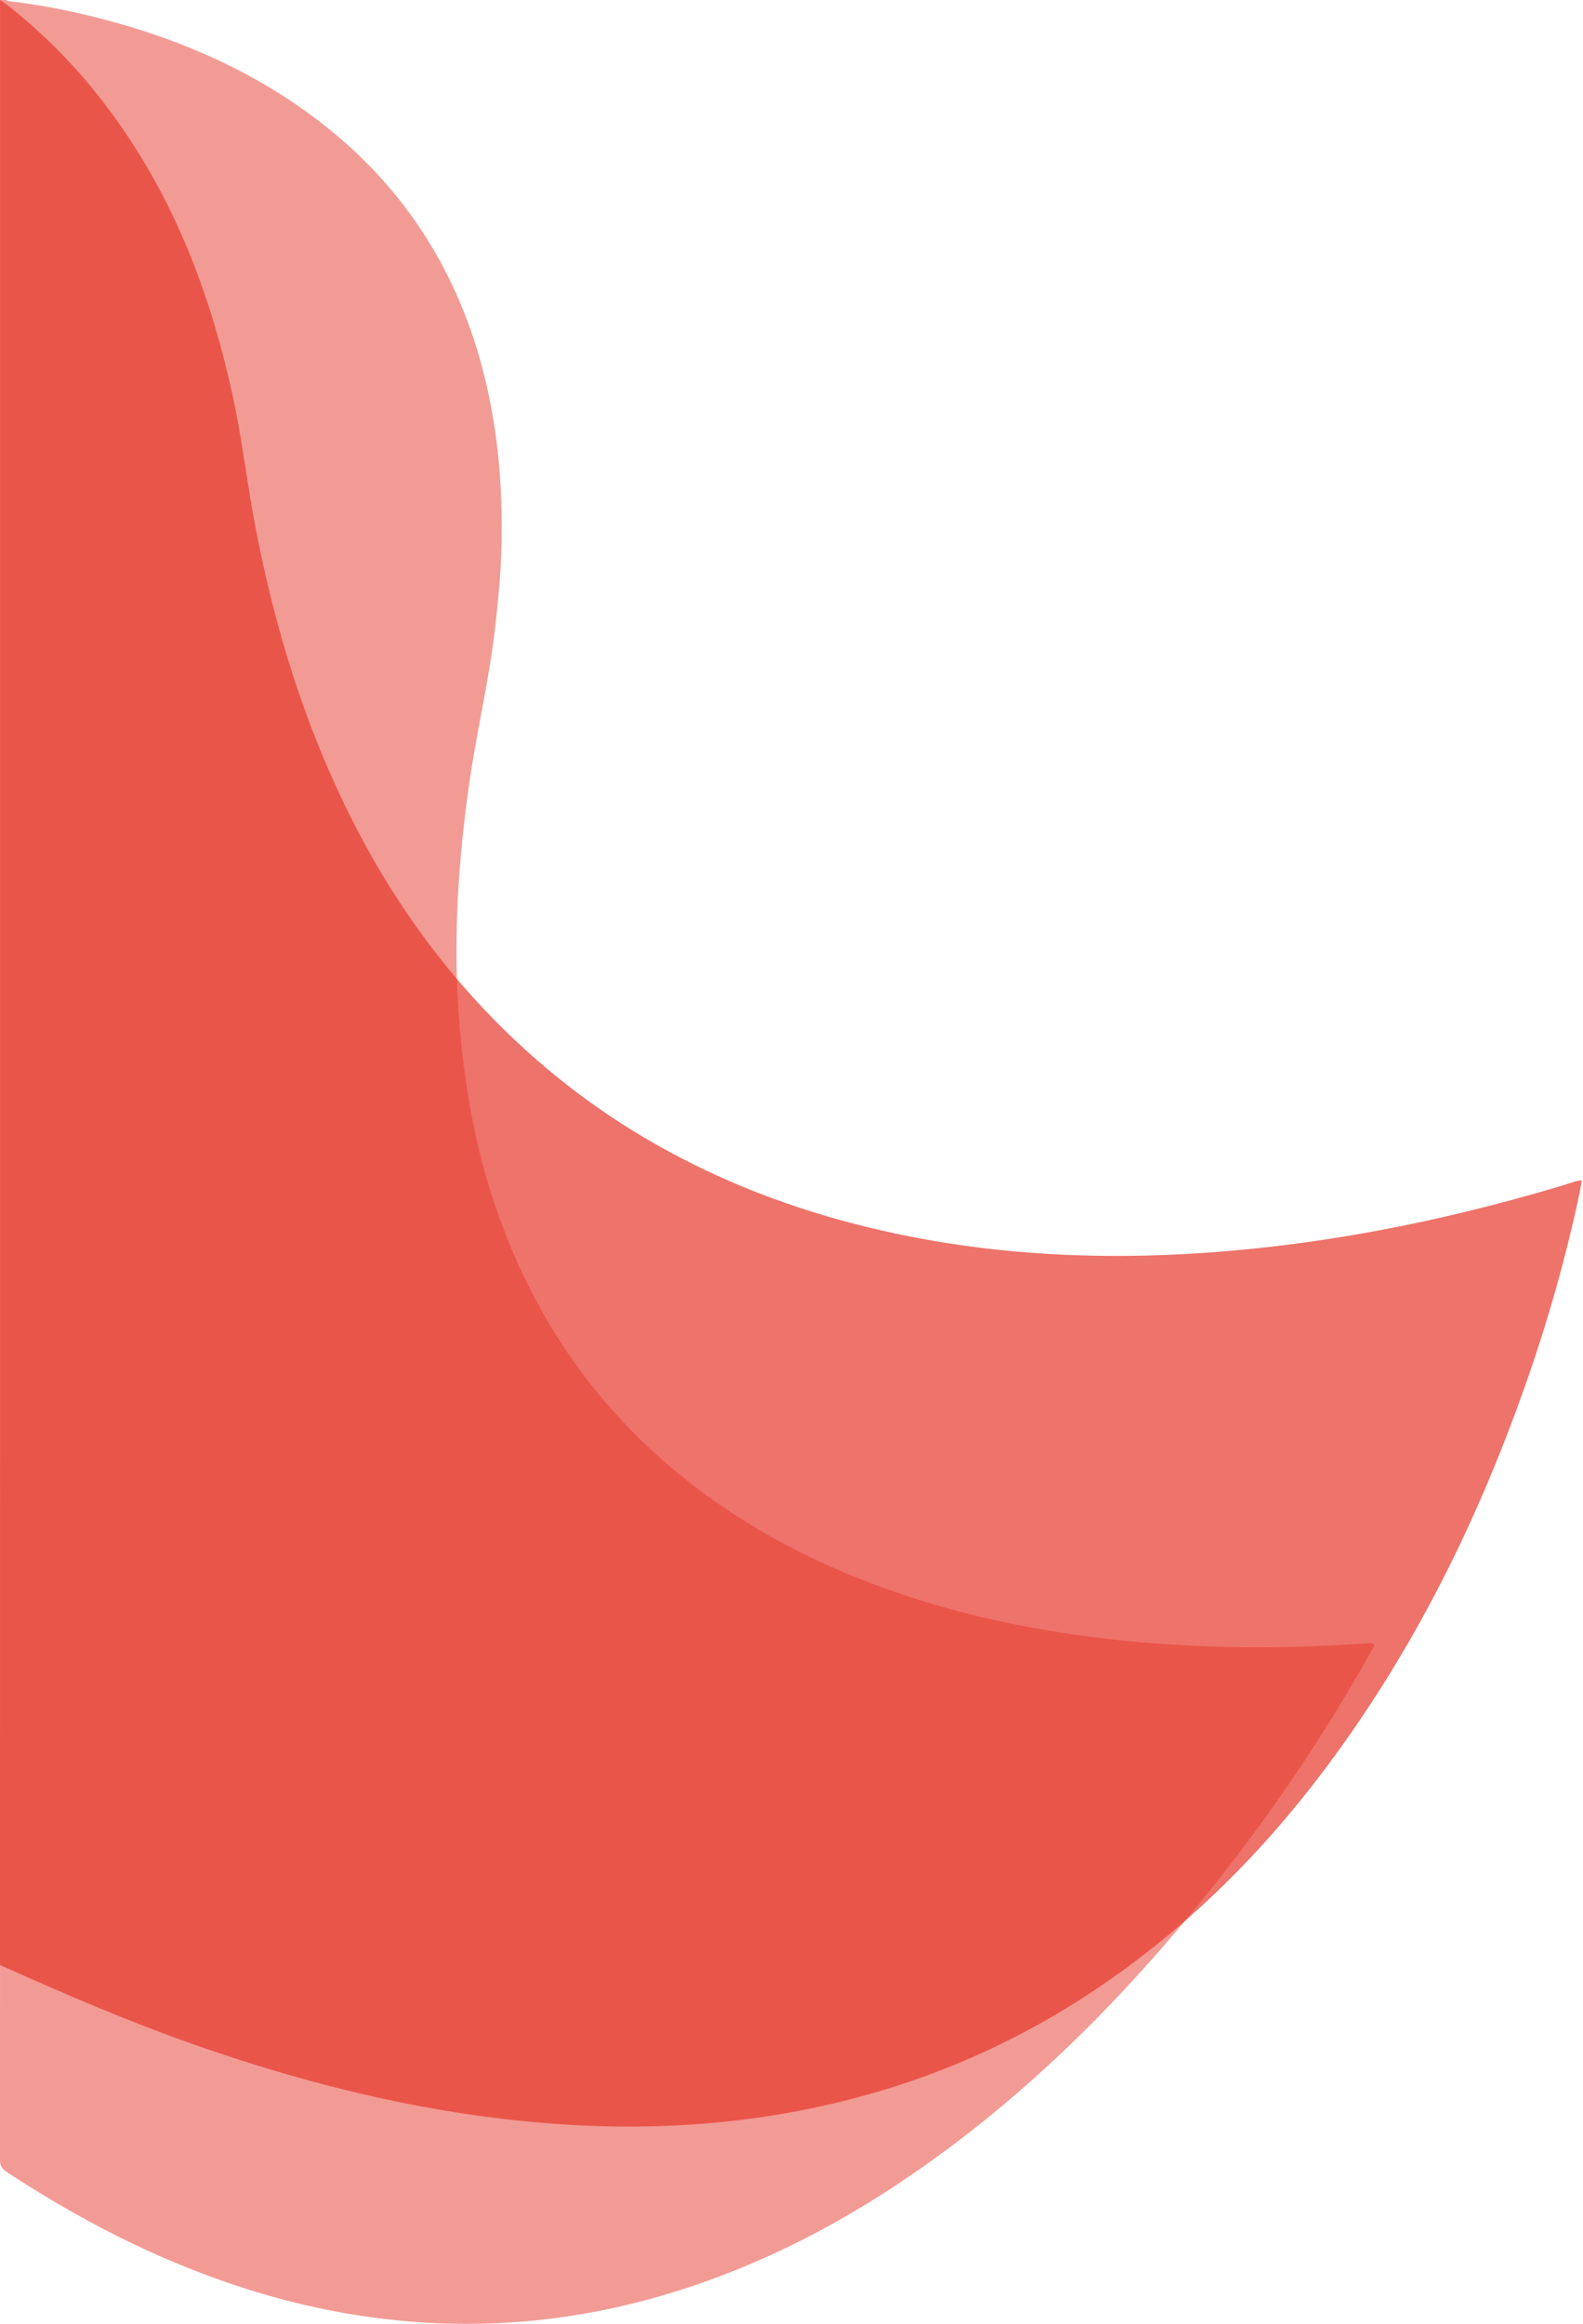 <svg width="867" height="1272" viewBox="0 0 867 1272" fill="none" xmlns="http://www.w3.org/2000/svg">
<path d="M0.075 0C0.075 394.116 0.075 788.232 0 1182.35C0 1185.38 1.069 1187.15 3.826 1188.96C42.624 1214.38 83.908 1235.96 129.439 1251.07C157.634 1260.42 186.657 1266.89 216.66 1269.98C275.912 1276.11 332.754 1268.1 387.638 1248.38C428.666 1233.63 465.883 1213.38 500.555 1189.47C552.773 1153.47 597.37 1111.12 637.404 1065.04C681.203 1014.61 719.007 960.981 750.832 904.199C753.528 899.392 753.483 899.196 747.202 899.601C722.26 901.234 697.303 902.135 672.301 901.508C615.504 900.098 559.807 893.044 506.007 876.533C447.749 858.651 396.585 831.22 354.563 791.589C321.639 760.54 297.721 724.736 280.882 685.288C268.396 656.015 260.308 625.802 255.609 594.871C253.184 578.922 251.648 562.933 250.729 546.854C249.886 531.923 249.841 516.993 250.322 502.076C251.06 479.139 253.244 456.266 256.332 433.46C259.51 409.974 264.616 386.762 268.426 363.38C270.851 348.502 272.418 333.546 273.653 318.551C274.451 308.884 274.737 299.205 274.767 289.552C274.813 271.97 273.818 254.402 271.318 236.898C267.884 212.994 261.965 189.639 252.537 166.989C236.782 129.134 212.443 96.152 178.102 68.956C141.503 39.944 98.563 20.887 51.089 9.131C35.861 5.369 20.408 2.443 4.684 0.601C4.202 0.536 3.765 0.209 3.314 0C2.229 0 1.16 0 0.075 0Z" fill="#E7382C" fill-opacity="0.5"/>
<g clip-path="url(#clip0_243_4)">
<path d="M0 1075.58C34.404 1090.97 69.049 1105.99 105.189 1118.71C153.13 1135.58 202.421 1149.1 254.026 1156.91C331.017 1168.57 406.915 1166.73 481.06 1144.83C531.798 1129.84 576.314 1106.85 616.023 1077.8C665.732 1041.44 704.766 998.528 737.611 951.885C780.455 891.027 811.306 826.3 835.019 759.299C847.511 723.997 857.687 688.274 865.307 652.105C865.709 650.189 865.95 648.26 866.304 646.089C863.057 646.242 860.533 647.443 857.88 648.248C804.956 664.225 750.713 676.256 694.59 682.578C621.297 690.842 548.662 689.309 477.298 672.233C390.372 651.428 320.793 610.928 266.261 553.646C225.619 510.937 197.26 463.235 176.248 412.607C159.432 371.98 147.905 330.382 139.834 288.133C135.156 263.636 132.439 238.936 126.989 214.529C114.787 159.852 95.093 107.232 59.049 59.146C43.487 38.392 25.176 19.324 3.473 2.35C2.395 1.494 1.158 0.779 0 0C0 358.531 0 717.049 0 1075.58Z" fill="#E7382C" fill-opacity="0.7"/>
</g>
<defs>
<clipPath id="clip0_243_4">
<rect width="866.32" height="1164" fill="white"/>
</clipPath>
</defs>
</svg>
